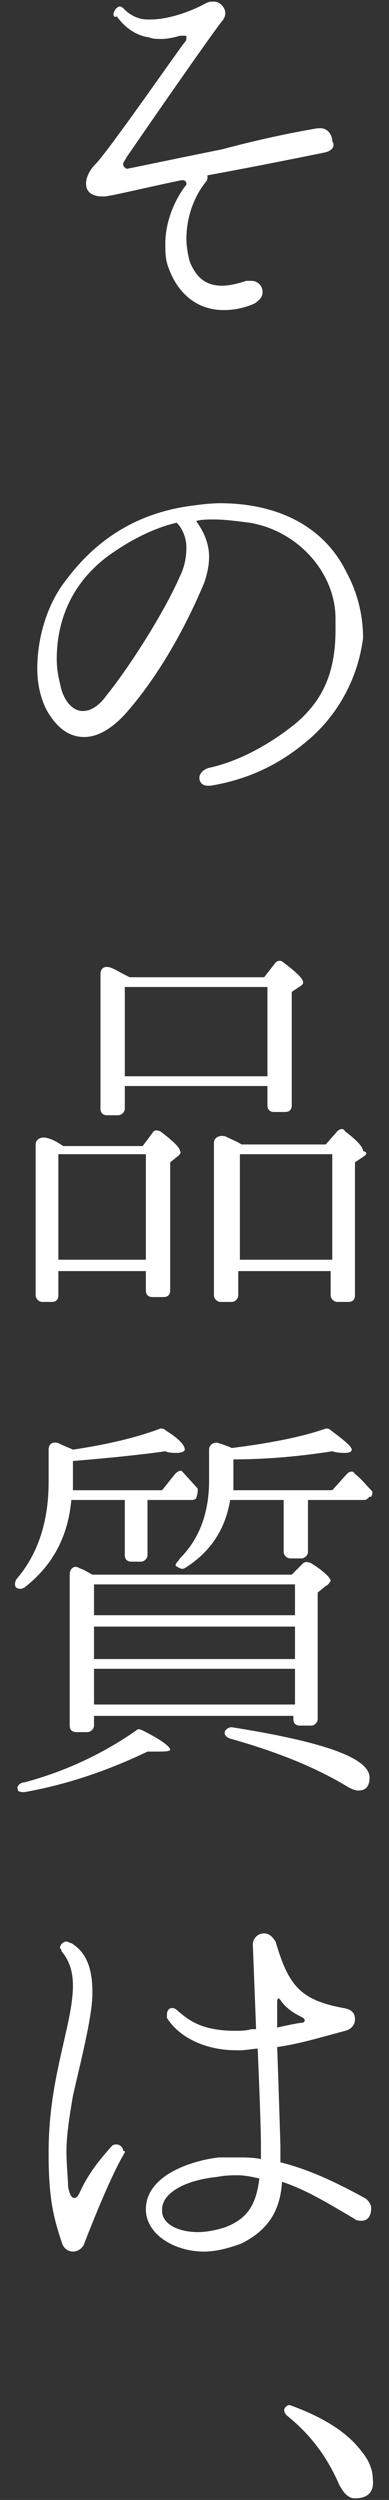 <?xml version="1.0" encoding="utf-8"?>
<!-- Generator: Adobe Illustrator 21.0.0, SVG Export Plug-In . SVG Version: 6.00 Build 0)  -->
<svg version="1.1" id="Layer_1" xmlns="http://www.w3.org/2000/svg" xmlns:xlink="http://www.w3.org/1999/xlink" x="0px" y="0px"
	 viewBox="0 0 24 154" style="enable-background:new 0 0 24 154;" xml:space="preserve">
<rect x="0" y="0" width="24" height="154" fill="#333333" stroke="none"/>
<style type="text/css">
	.st0{fill:#FFFFFF;}
</style>
<path class="st0" d="M20,9.4c-0.5,0.1-3.9,0.8-7.2,1.4v0.1c0,0.1,0,0.2-0.1,0.3c-0.8,1-1.2,2.3-1.2,3.5c0,0.5,0.1,1,0.2,1.4
	c0.4,1,1,1.5,2,1.5c0.4,0,0.9-0.1,1.5-0.3c0.1,0,0.2,0,0.3,0c0.4,0,0.7,0.3,0.7,0.7v0c0,0.3-0.2,0.5-0.5,0.7
	c-0.7,0.3-1.3,0.4-1.9,0.4c-1.8,0-2.9-1.2-3.4-2.6c-0.2-0.5-0.2-1-0.2-1.5c0-1.1,0.4-2.4,1.2-3.5c0.1-0.1,0.1-0.1,0.1-0.2
	c0-0.1-0.1-0.2-0.2-0.2c0,0-0.1,0-0.1,0c-1.5,0.3-4,0.9-4.7,1c-0.1,0-0.2,0-0.2,0c-1.3,0-1.2-1.2-0.4-2c0.8-0.8,5.3-7.3,5.5-7.5
	c0.1-0.1,0.1-0.2,0.1-0.3c0-0.1,0-0.1-0.2-0.1c0,0-0.1,0-0.2,0c-0.3,0.1-0.8,0.2-1.1,0.2c-0.3,0-0.6,0-0.8-0.1
	c-0.8-0.1-1.5-0.6-2-1.3C7.1,1.1,7,1,7,0.9c0-0.2,0.2-0.5,0.4-0.5c0.1,0,0.2,0.1,0.3,0.2c0.3,0.3,0.8,0.6,1.4,0.6h0.2
	c1.1,0,2.5-0.5,3.4-1c0.2-0.1,0.3-0.1,0.5-0.1c0.4,0,0.7,0.4,0.7,0.7c0,0.2-0.1,0.4-0.2,0.5c-0.8,1-5.7,8.1-5.9,8.4
	c-0.1,0.2-0.2,0.3-0.2,0.4c0,0.2,0.1,0.2,0.2,0.3c0,0,0,0,0,0c0.1,0,2.9-0.6,5.9-1.2c0,0,2.9-0.8,5.9-1.3c0,0,0.1,0,0.2,0
	c0.4,0,0.7,0.4,0.7,0.8C20.7,9,20.5,9.3,20,9.4z"/>
<path class="st0" d="M19,45.6c-2.1,1.8-4.2,2.5-6,2.8c-0.1,0-0.1,0-0.2,0c-0.3,0-0.5-0.2-0.5-0.5c0-0.2,0.2-0.5,0.6-0.6
	c1.4-0.3,3.3-1.1,5.3-2.7c1.8-1.5,2.5-3.3,2.5-5.8v-0.7c0-2.8-2.3-5.4-5.3-5.9c-0.8-0.1-1.5-0.2-2.2-0.2c-0.4,0-0.8,0-1.1,0.1
	c0.3,0.4,0.8,1.2,0.8,2.2c0,0.5-0.1,1-0.3,1.6c-1.6,3.8-3.4,6.4-4.8,8c-0.8,0.9-1.7,1.5-2.6,1.5c-0.8,0-1.5-0.4-2.1-1.3
	c-0.5-0.7-0.8-1.8-0.8-2.9c0-1.9,0.6-4,1.8-5.5c1.8-2.4,4.2-4,7.4-4.5c0.7-0.1,1.4-0.2,2.1-0.2c2.9,0,6.2,1,7.8,4.3
	c0.7,1.3,1,2.7,1,4C22.1,41.7,20.9,44,19,45.6z M10.9,32.2c-1.3,0.3-2.8,1-4.3,2.1c-2.5,1.9-3.1,4.4-3.1,6.3c0,0.6,0.1,1.1,0.2,1.5
	c0.2,1.1,0.8,1.7,1.4,1.7c0.5,0,1-0.3,1.5-1c1.3-1.6,3.5-5,4.5-7.3c0.3-0.6,0.4-1.2,0.4-1.8C11.5,33.2,11.3,32.6,10.9,32.2z"/>
<path class="st0" d="M11,71.2l-0.5,0.4v7.9c0,0.2-0.1,0.4-0.4,0.4H9.4c-0.2,0-0.4-0.1-0.4-0.4v-1.2H3.6v1.5c0,0.2-0.1,0.4-0.4,0.4
	H2.6c-0.2,0-0.4-0.2-0.4-0.4v-9.3c0-0.3,0.3-0.5,0.7-0.4c0.4,0.1,0.7,0.3,1,0.5h4.9l0.6-0.8c0.1-0.2,0.3-0.2,0.5-0.1
	c0.8,0.6,1.2,1,1.2,1.2C11.2,71,11.1,71.1,11,71.2z M9,77.6v-6.5H3.6v6.5H9z M18.6,60.7L18,61.1v7c0,0.2-0.1,0.4-0.4,0.4h-0.7
	c-0.2,0-0.4-0.1-0.4-0.4v-1.2H7.7v1.4c0,0.2-0.2,0.4-0.4,0.4H6.6c-0.2,0-0.4-0.1-0.4-0.4v-8.3c0-0.4,0.3-0.5,0.6-0.4
	c0.3,0.1,0.6,0.3,1,0.5l0.2,0.1h8.3l0.7-0.9c0.1-0.1,0.3-0.2,0.5,0c0.8,0.6,1.2,1,1.2,1.2C18.7,60.6,18.7,60.6,18.6,60.7z
	 M16.5,66.3v-5.5H7.7v5.5H16.5z M22.5,71.2l-0.6,0.4v8.2c0,0.2-0.1,0.4-0.4,0.4h-0.7c-0.2,0-0.4-0.2-0.4-0.4v-1.5h-5.7v1.5
	c0,0.2-0.2,0.4-0.4,0.4h-0.7c-0.2,0-0.4-0.2-0.4-0.4v-9.4c0-0.3,0.3-0.5,0.7-0.4c0.4,0.2,0.7,0.3,1,0.5h5.2l0.7-0.8
	c0.2-0.2,0.4-0.2,0.5,0c0.8,0.6,1.1,1,1.1,1.2C22.7,71,22.6,71.1,22.5,71.2z M20.5,77.6v-6.5h-5.7v6.5H20.5z"/>
<path class="st0" d="M12.1,92.3c-0.1,0.1-0.2,0.1-0.3,0.1H9.1v3.4c0,0.2-0.2,0.4-0.4,0.4H8.1c-0.2,0-0.4-0.1-0.4-0.4v-3.4H4.4
	c-0.2,2.2-1.1,4-2.9,5.4c-0.2,0.1-0.3,0.1-0.5,0c-0.1-0.1-0.1-0.3,0-0.5c1.3-1.5,2-3.5,2-6v-2c0-0.4,0.3-0.5,0.6-0.4
	c0.4,0.2,0.7,0.3,0.9,0.4c2-0.3,3.8-0.7,5.4-1.3c0.1,0,0.2,0,0.3,0.1c0.8,0.5,1.2,0.9,1.2,1.2c0,0.1-0.2,0.2-0.5,0.2
	c-0.2,0-0.5,0-0.7-0.1c-1.4,0.2-3.3,0.4-5.7,0.6v1.8h5.5l0.8-1c0.2-0.2,0.3-0.2,0.4-0.2l1,1.1C12.2,91.9,12.2,92,12.1,92.3
	L12.1,92.3z M9.7,107.9c-0.1,0-0.3,0-0.6,0c-2.3,1.1-4.8,2-7.6,2.5c-0.1,0-0.3,0-0.4-0.1l0-0.1c-0.1-0.1,0.1-0.4,0.4-0.4
	c2.6-0.7,4.9-1.8,6.9-3.2c0.1-0.1,0.2-0.1,0.4,0c1.2,0.6,1.7,1,1.7,1.2C10.4,107.9,10.1,107.9,9.7,107.9z M20.1,97.7l-0.5,0.4v7.8
	c0,0.2-0.2,0.4-0.4,0.4h-0.7c-0.2,0-0.4-0.1-0.4-0.4v-0.2H5.8v0.6c0,0.2-0.2,0.4-0.4,0.4H4.7c-0.2,0-0.4-0.1-0.4-0.4V97
	c0-0.4,0.3-0.6,0.6-0.4c0.3,0.1,0.6,0.3,0.8,0.4L6.1,97H18l0.7-0.7c0.1-0.1,0.3-0.1,0.5,0c0.8,0.5,1.2,0.9,1.2,1.1
	C20.3,97.5,20.3,97.6,20.1,97.7z M18.2,99.5v-1.9H5.8v1.9H18.2z M18.2,102.2v-2H5.8v2H18.2z M18.2,105v-2.2H5.8v2.2H18.2z
	 M22.8,92.2c-0.1,0.1-0.2,0.2-0.3,0.2H19v3.2c0,0.2-0.2,0.4-0.4,0.4h-0.7c-0.2,0-0.4-0.2-0.4-0.4v-3.2h-3.3
	c-0.3,1.8-1.2,3.2-2.8,4.2c-0.2,0.1-0.3,0-0.5-0.1S11,96.2,11.1,96c1.2-1.2,1.8-2.8,1.8-4.8v-1.9c0-0.3,0.3-0.5,0.6-0.4
	c0.3,0.1,0.6,0.2,0.8,0.3c2.4-0.3,4.4-0.7,5.8-1.2c0.1,0,0.2,0,0.3,0.1c0.8,0.6,1.3,1,1.3,1.2c0,0.1-0.1,0.2-0.4,0.2
	c-0.2,0-0.5,0-0.8-0.1c-1.9,0.3-4,0.5-6.1,0.5v1.3c0,0.3,0,0.5,0,0.6h6.1l0.9-1c0.2-0.2,0.4-0.2,0.5,0c0.4,0.3,0.7,0.7,1,1
	c0.1,0.1,0.1,0.2,0,0.4L22.8,92.2z M22.1,110.3c-0.2,0-0.4-0.1-0.6-0.2c-1.8-1.1-4.1-2.1-7.3-3c-0.3-0.1-0.4-0.3-0.3-0.5
	c0.1-0.1,0.2-0.2,0.4-0.2c5.7,0.9,8.5,1.9,8.5,3.1C22.8,110,22.6,110.3,22.1,110.3z"/>
<path class="st0" d="M7.7,132.6c-0.8,1.3-2,4.3-2.5,5.6c-0.1,0.3-0.4,0.5-0.7,0.5c-0.3,0-0.6-0.2-0.7-0.6c-0.5-1.5-0.8-2.7-0.8-5.4
	v-0.1c0-2.8,0.5-4.9,1-7.1c0.3-1.3,0.5-2.3,0.5-3.2c0-0.8-0.2-1.5-0.7-2.1c0-0.1-0.1-0.2-0.1-0.2c0-0.2,0.2-0.4,0.4-0.4
	c0.1,0,0.2,0.1,0.3,0.1c1,0.6,1.3,1.7,1.3,3v0.1c0,1.4-0.7,4.1-1.2,6.3c-0.2,1.2-0.4,2.4-0.4,3.4c0,0.9,0.1,1.7,0.1,2.2
	c0.1,0.5,0.2,0.7,0.4,0.7c0.1,0,0.2-0.1,0.3-0.3c0.5-1.1,1.1-1.9,2-2.9c0.1-0.1,0.2-0.1,0.3-0.1c0.2,0,0.4,0.2,0.4,0.4
	C7.7,132.5,7.7,132.5,7.7,132.6z M22.3,136.8c-0.1,0-0.3,0-0.4-0.1c-1.7-1-3-1.8-4.5-2.3c-0.1,1.6-0.7,2.9-2.5,3.8
	c-0.8,0.3-1.6,0.5-2.3,0.5c-1.9,0-3.6-1.1-3.6-2.6c0-2.1,2.8-3,4.5-3.2c0.4,0,0.8,0,1.1,0c0.5,0,1,0,1.5,0.1v-0.7
	c0-1.2-0.1-3.7-0.2-6.1c-0.3,0-0.7,0.1-1.1,0.1h-0.2c-2.2,0-3.7-1-4.3-2c0-0.1,0-0.2,0-0.2c0-0.2,0.1-0.4,0.3-0.4
	c0.1,0,0.2,0,0.4,0.2c0.6,0.5,1.4,1.2,3.5,1.2c0.3,0,0.7,0,1-0.1c0.1,0,0.2,0,0.3,0l-0.2-5.2v0c0-0.4,0.3-0.7,0.7-0.7
	c0.3,0,0.5,0.2,0.7,0.5c0.8,2.7,1.5,3.6,4.2,4.1c0.6,0.1,0.7,0.4,0.7,0.7c0,0.3-0.2,0.6-0.6,0.7c-1.5,0.4-2.8,0.8-4.2,1
	c0.1,2.7,0.2,6.1,0.2,6.1c0,0.3,0,0.7,0,1c1.6,0.4,3.2,1.1,5.2,2.2c0.2,0.1,0.4,0.4,0.4,0.6C22.9,136.5,22.7,136.8,22.3,136.8z
	 M14.7,134c-0.4,0-0.8,0-1.3,0.1c-2,0.2-3.4,1-3.4,2v0.1c0,0.8,1,1.3,2.2,1.3c0.5,0,1.1-0.1,1.7-0.3c1.3-0.5,1.9-1.3,2.1-3
	C15.6,134.1,15.1,134,14.7,134z M18.7,124.3c-0.4-0.2-1-0.5-1.4-1.1c0,0-0.1-0.1-0.1-0.1c0,0-0.1,0-0.1,0.2c0,0.4,0,0.9,0,1.6
	c0.9-0.2,1.4-0.3,1.6-0.3c0.1-0.1,0.1-0.1,0.1-0.1C18.8,124.4,18.8,124.4,18.7,124.3z"/>
<path class="st0" d="M21.9,153.9c-0.4,0-0.7-0.3-1-0.9c-0.7-1.6-1.7-3-3.2-4.2c-0.2-0.2-0.2-0.4-0.1-0.5c0.1-0.1,0.2-0.2,0.4-0.1
	c1.9,0.7,3.4,1.6,4.3,2.8c0.5,0.6,0.7,1.2,0.7,1.7C23.1,153.5,22.7,153.9,21.9,153.9z"/>
</svg>
